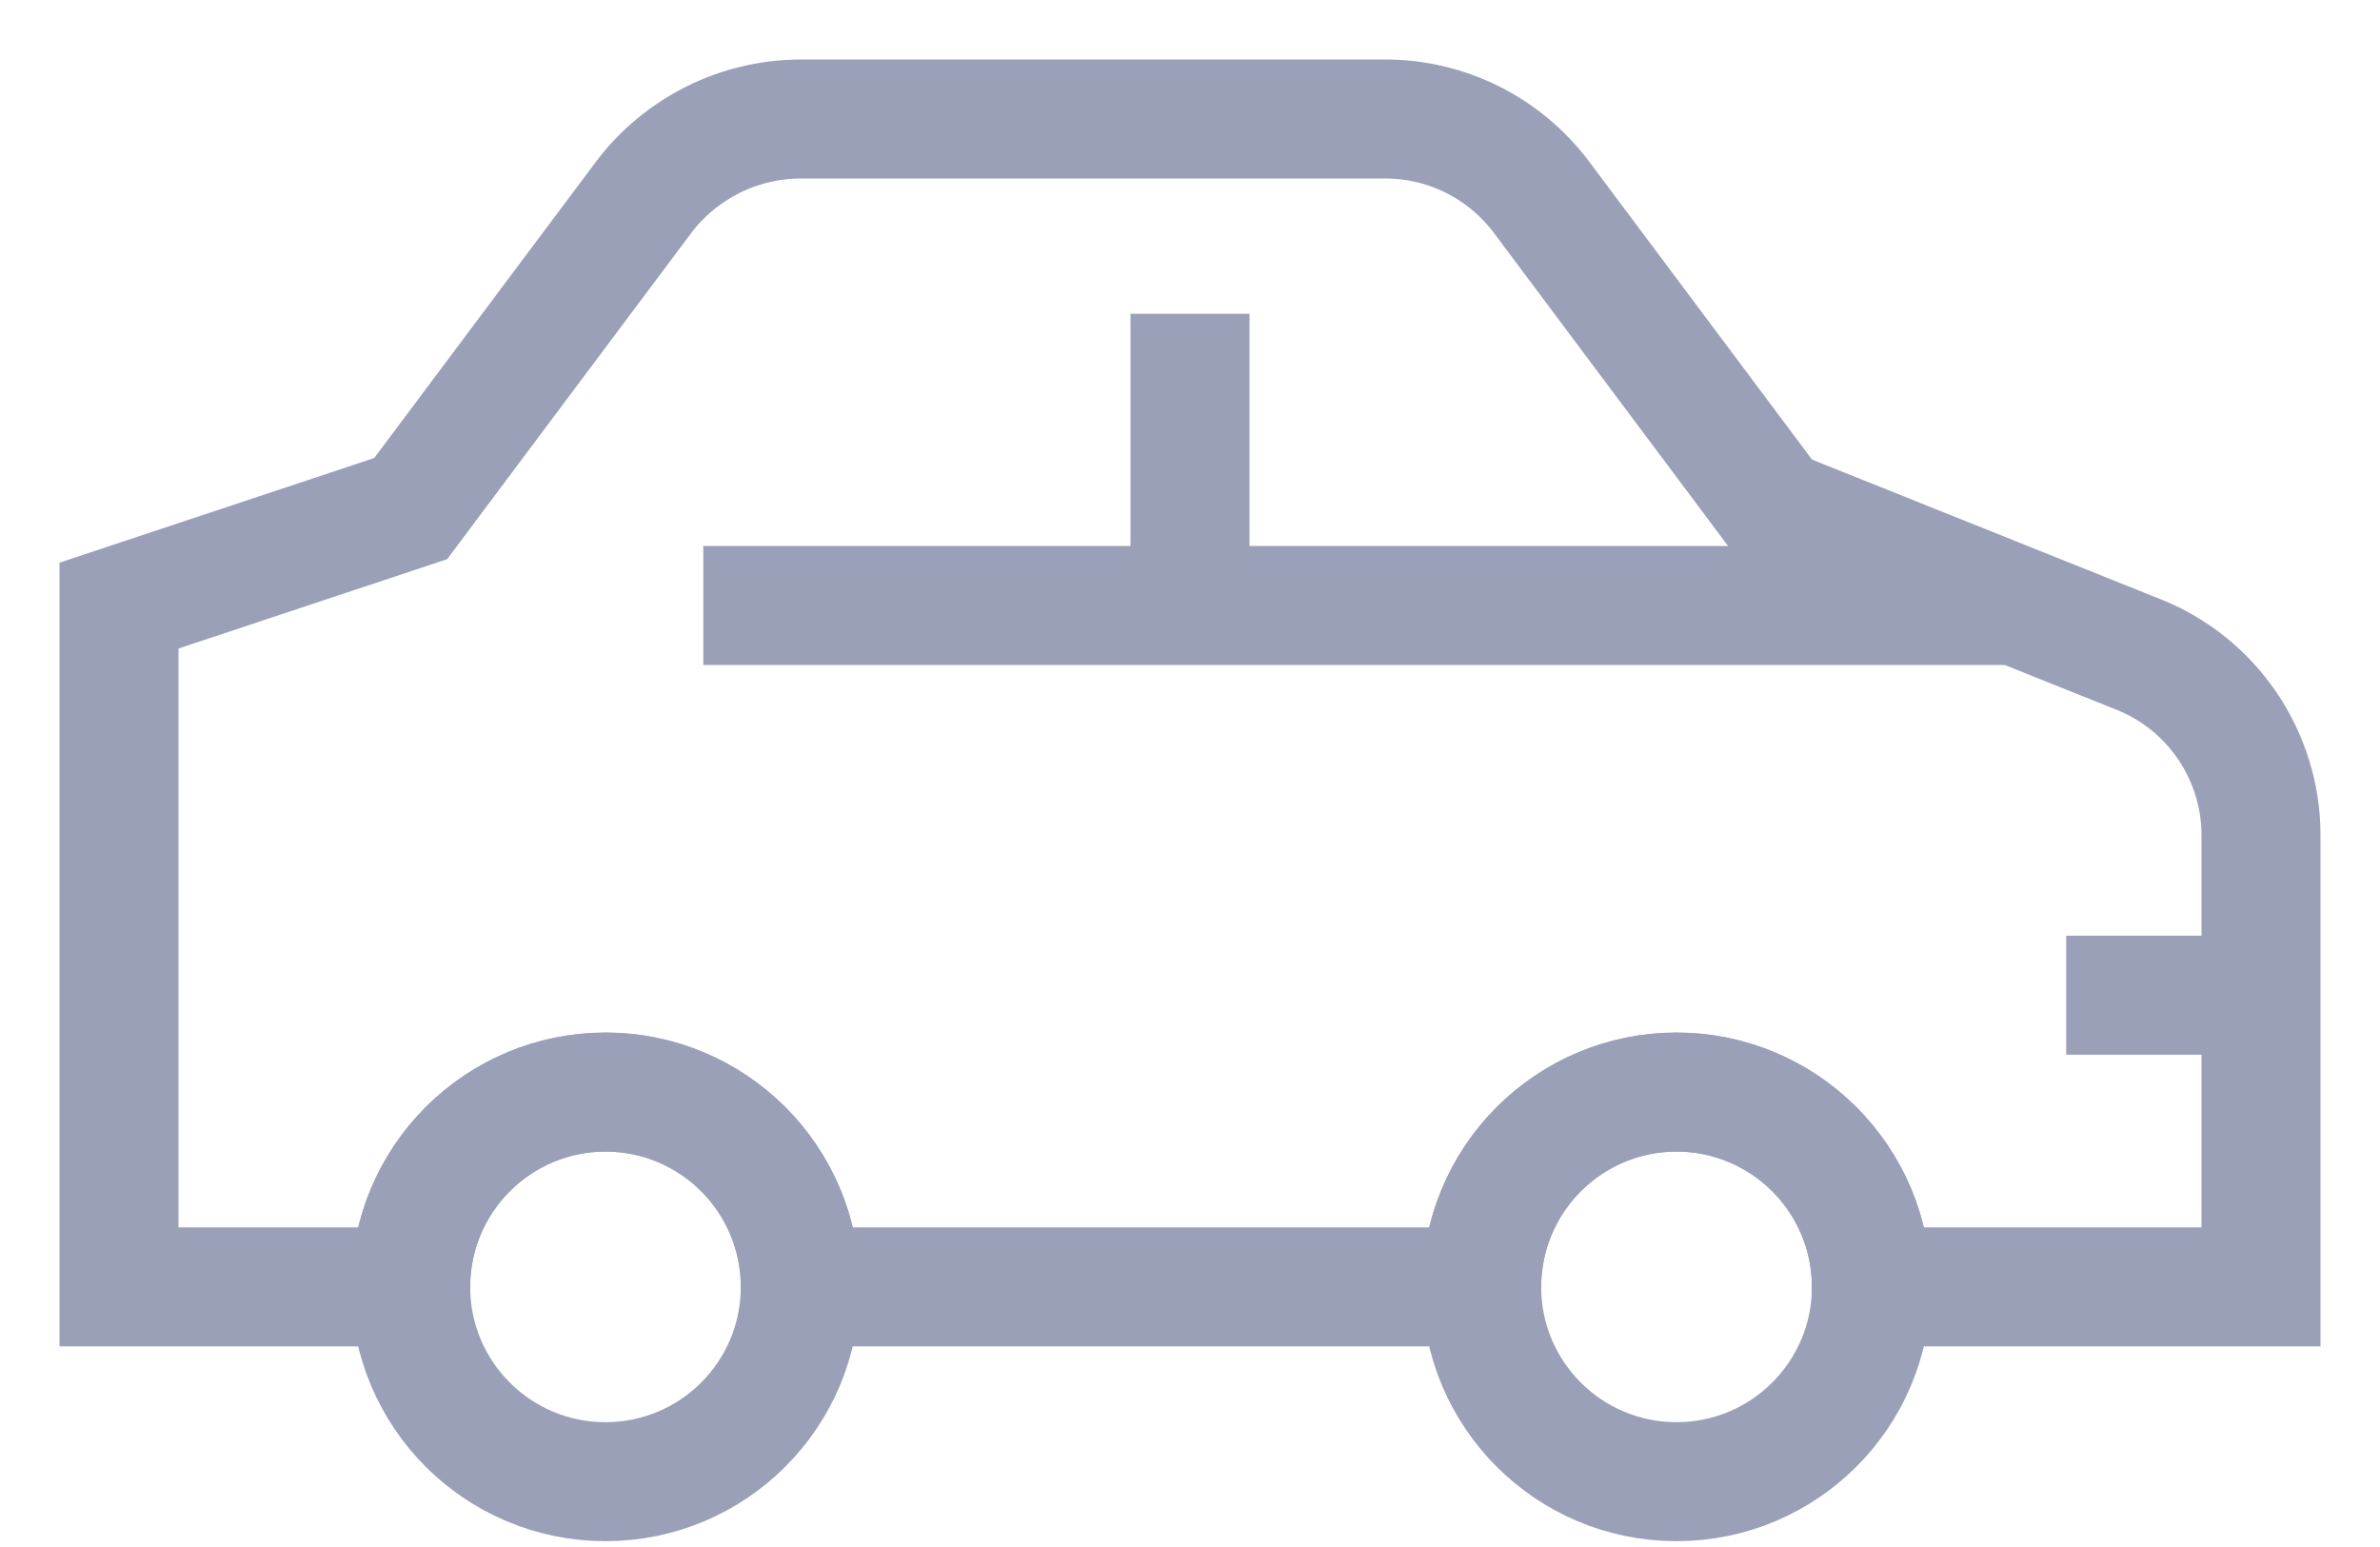 <?xml version="1.0" encoding="UTF-8"?> <svg xmlns="http://www.w3.org/2000/svg" width="20" height="13" viewBox="0 0 20 13" fill="none"><path d="M11.637 1H6.726C6.472 1.001 6.221 1.06 5.994 1.173C5.767 1.286 5.568 1.449 5.414 1.651L3.451 4.274L1 5.089V10.814H3.451C3.451 10.38 3.624 9.964 3.931 9.657C4.238 9.35 4.654 9.177 5.089 9.177C5.523 9.177 5.939 9.35 6.246 9.657C6.553 9.964 6.726 10.38 6.726 10.814H12.451C12.451 10.38 12.624 9.964 12.931 9.657C13.238 9.35 13.654 9.177 14.089 9.177C14.523 9.177 14.939 9.35 15.246 9.657C15.553 9.964 15.726 10.38 15.726 10.814H19V7.017C19 6.691 18.901 6.372 18.718 6.101C18.535 5.831 18.275 5.621 17.971 5.5L14.911 4.274L12.949 1.651C12.796 1.449 12.597 1.284 12.37 1.171C12.142 1.058 11.891 0.999 11.637 1Z" stroke="#9BA0B9" stroke-miterlimit="10"></path><path d="M14.088 12.451C14.992 12.451 15.726 11.719 15.726 10.814C15.726 9.91 14.992 9.177 14.088 9.177C13.184 9.177 12.451 9.91 12.451 10.814C12.451 11.719 13.184 12.451 14.088 12.451Z" stroke="#9BA0B9" stroke-miterlimit="10"></path><path d="M5.088 12.451C5.992 12.451 6.725 11.719 6.725 10.814C6.725 9.91 5.992 9.177 5.088 9.177C4.184 9.177 3.451 9.91 3.451 10.814C3.451 11.719 4.184 12.451 5.088 12.451Z" stroke="#9BA0B9" stroke-miterlimit="10"></path><path d="M16.942 5.088H5.91" stroke="#9BA0B9" stroke-miterlimit="10"></path><path d="M17.363 8.363H19" stroke="#9BA0B9" stroke-miterlimit="10"></path><path d="M10 2.637V5.089" stroke="#9BA0B9" stroke-miterlimit="10"></path></svg> 